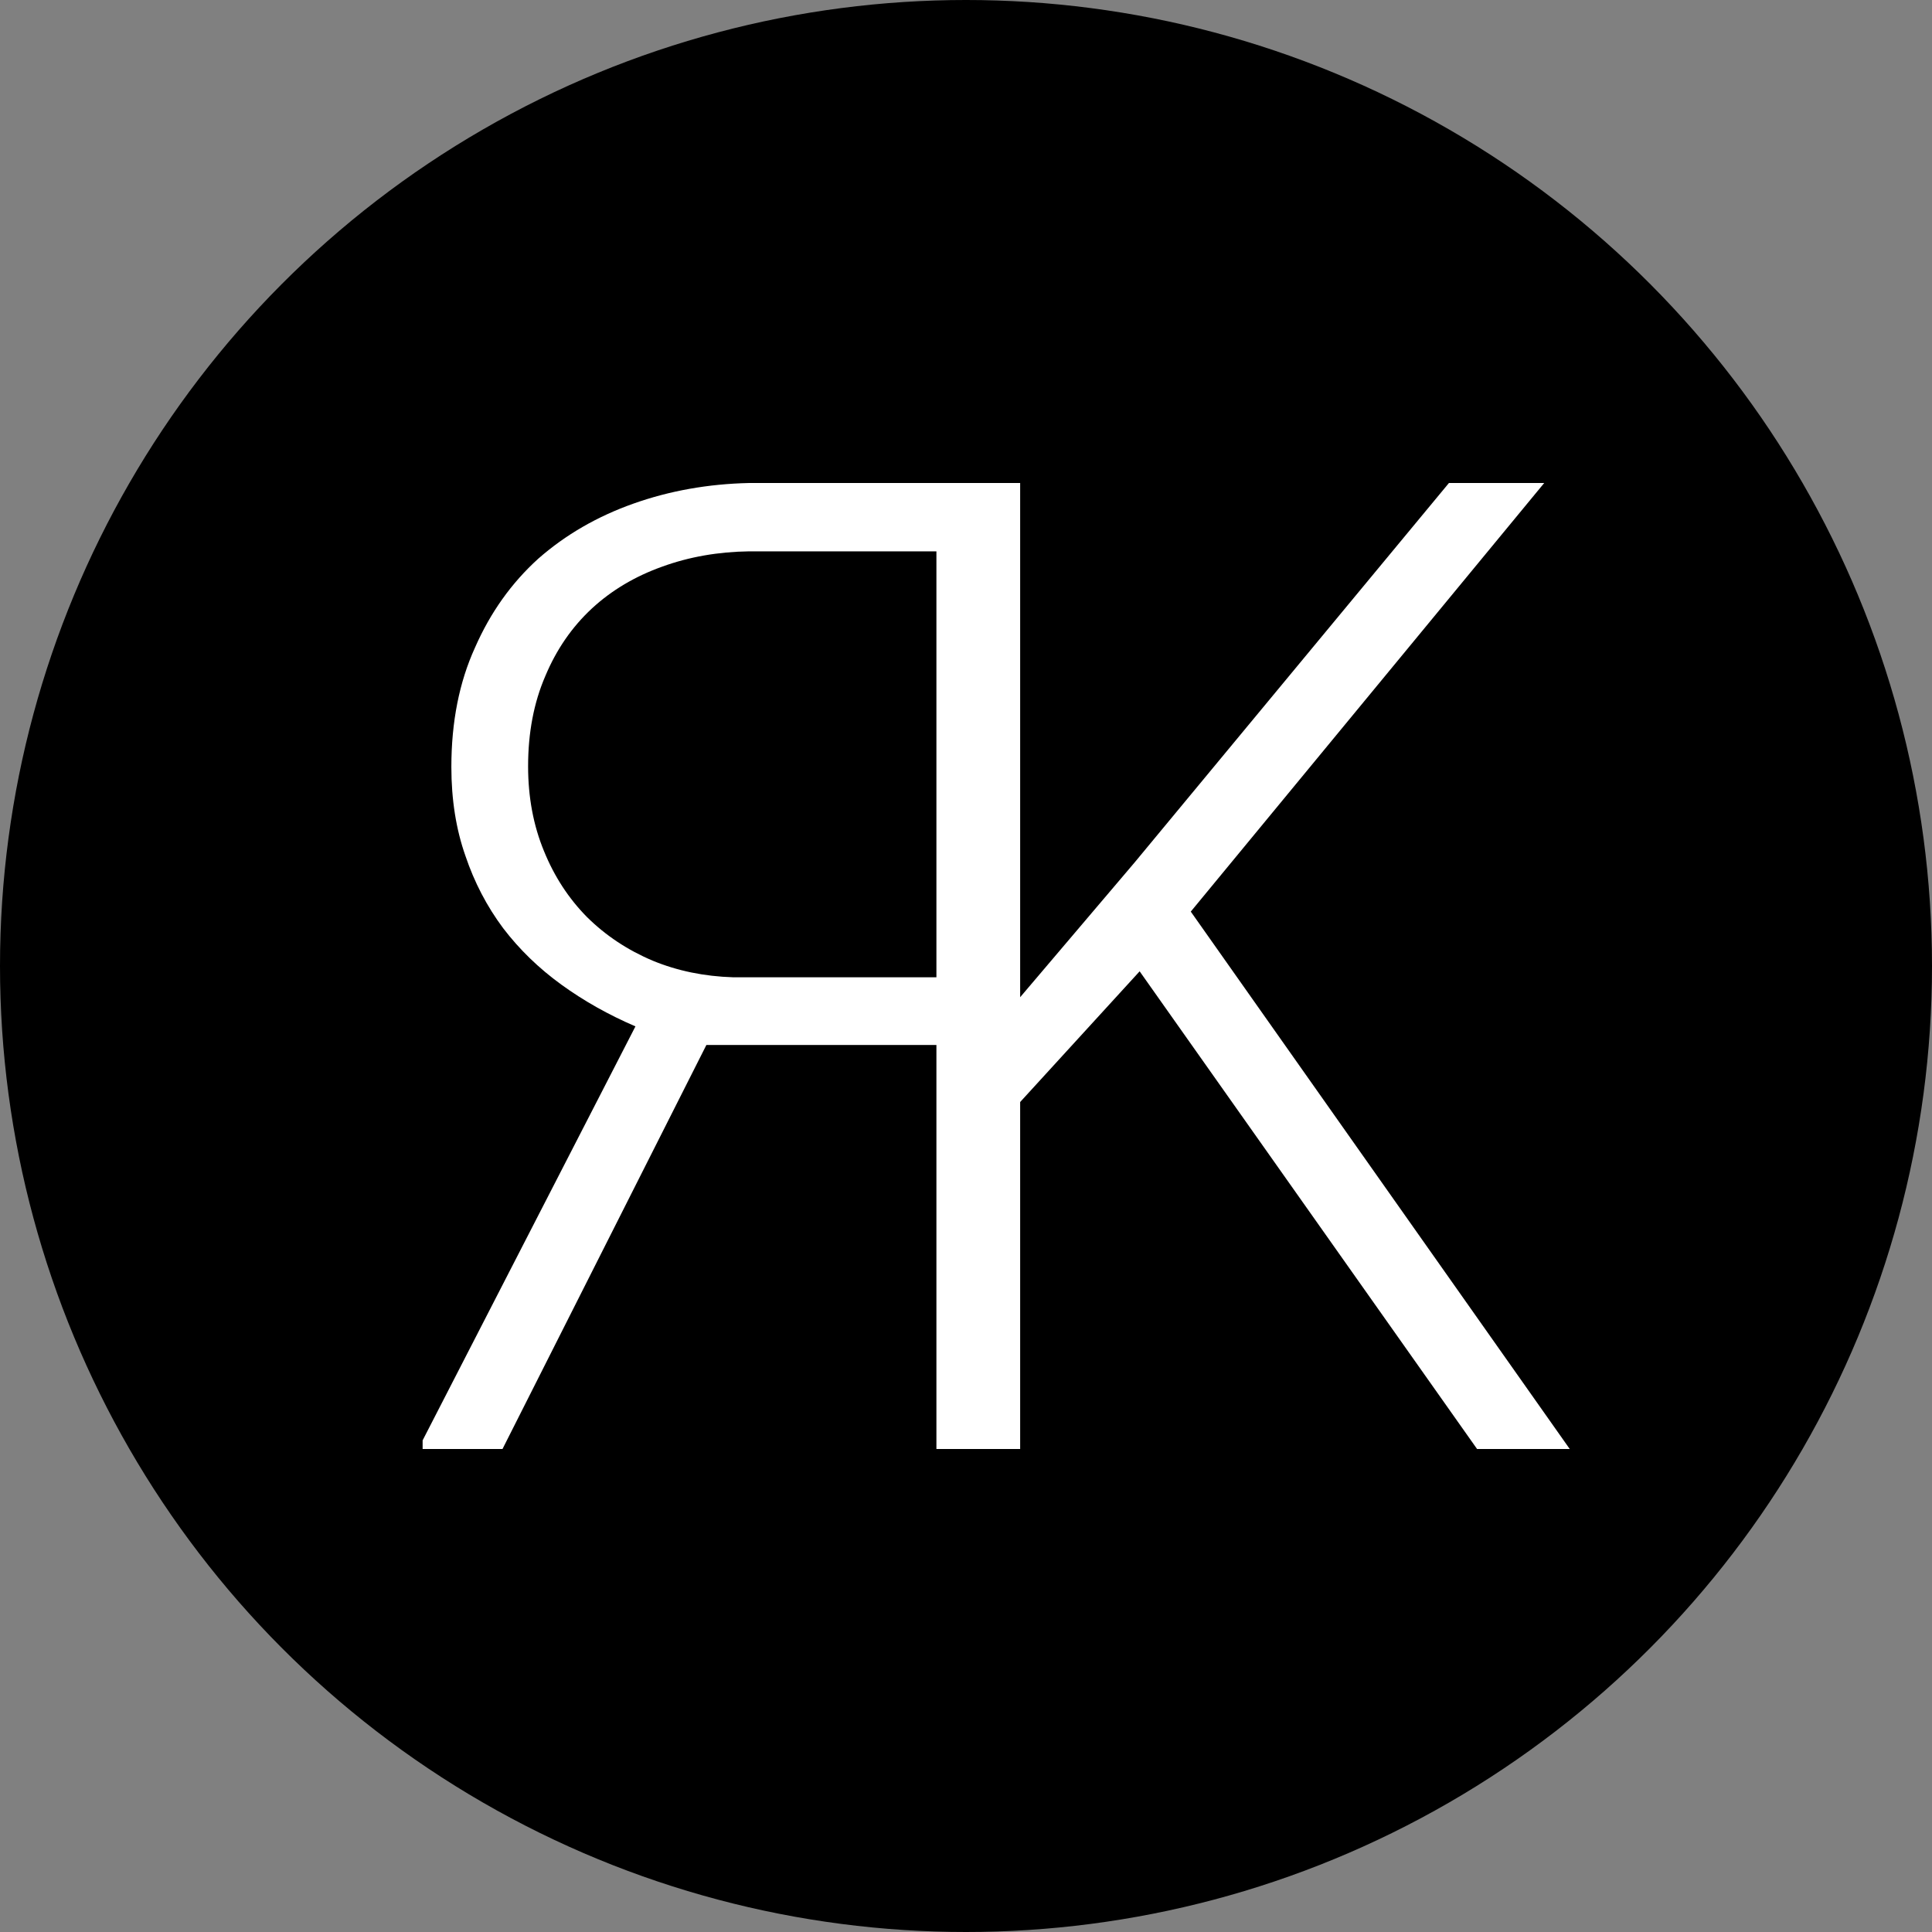 <svg width="32" height="32" viewBox="0 0 32 32" fill="none" xmlns="http://www.w3.org/2000/svg">
<rect x="0" y="0" width="32" height="32" fill="#808080" stroke="none"/>
<g clip-path="url(#clip0_15_3)">
<circle cx="16" cy="16" r="16" fill="black"/>
<path d="M11.7 17.308H15.51V24H16.759V8H12.409C11.732 8.015 11.093 8.128 10.493 8.341C9.893 8.553 9.367 8.857 8.916 9.253C8.471 9.656 8.122 10.146 7.868 10.725C7.607 11.297 7.476 11.956 7.476 12.703C7.476 13.245 7.554 13.736 7.709 14.176C7.857 14.615 8.066 15.015 8.334 15.374C8.602 15.725 8.923 16.037 9.297 16.308C9.671 16.579 10.08 16.809 10.525 17L7 23.857V24H8.323L11.7 17.308ZM15.51 16.187H12.144C11.664 16.172 11.22 16.081 10.811 15.912C10.394 15.736 10.031 15.495 9.72 15.187C9.417 14.879 9.181 14.517 9.011 14.099C8.835 13.674 8.747 13.205 8.747 12.692C8.747 12.136 8.842 11.637 9.032 11.198C9.216 10.758 9.473 10.385 9.805 10.077C10.13 9.777 10.518 9.546 10.969 9.385C11.414 9.223 11.894 9.139 12.409 9.132H15.51V16.187Z" fill="white"/>
<path d="M18.876 16.088L16.897 18.253V24H15.627V8H16.897V16.517L18.792 14.286L23.999 8H25.577L19.723 15.099L26 24H24.465L18.876 16.088Z" fill="white"/>
</g>
<defs>
<clipPath id="clip0_15_3">
<rect width="32" height="32" fill="white"/>
</clipPath>
</defs>
</svg>
